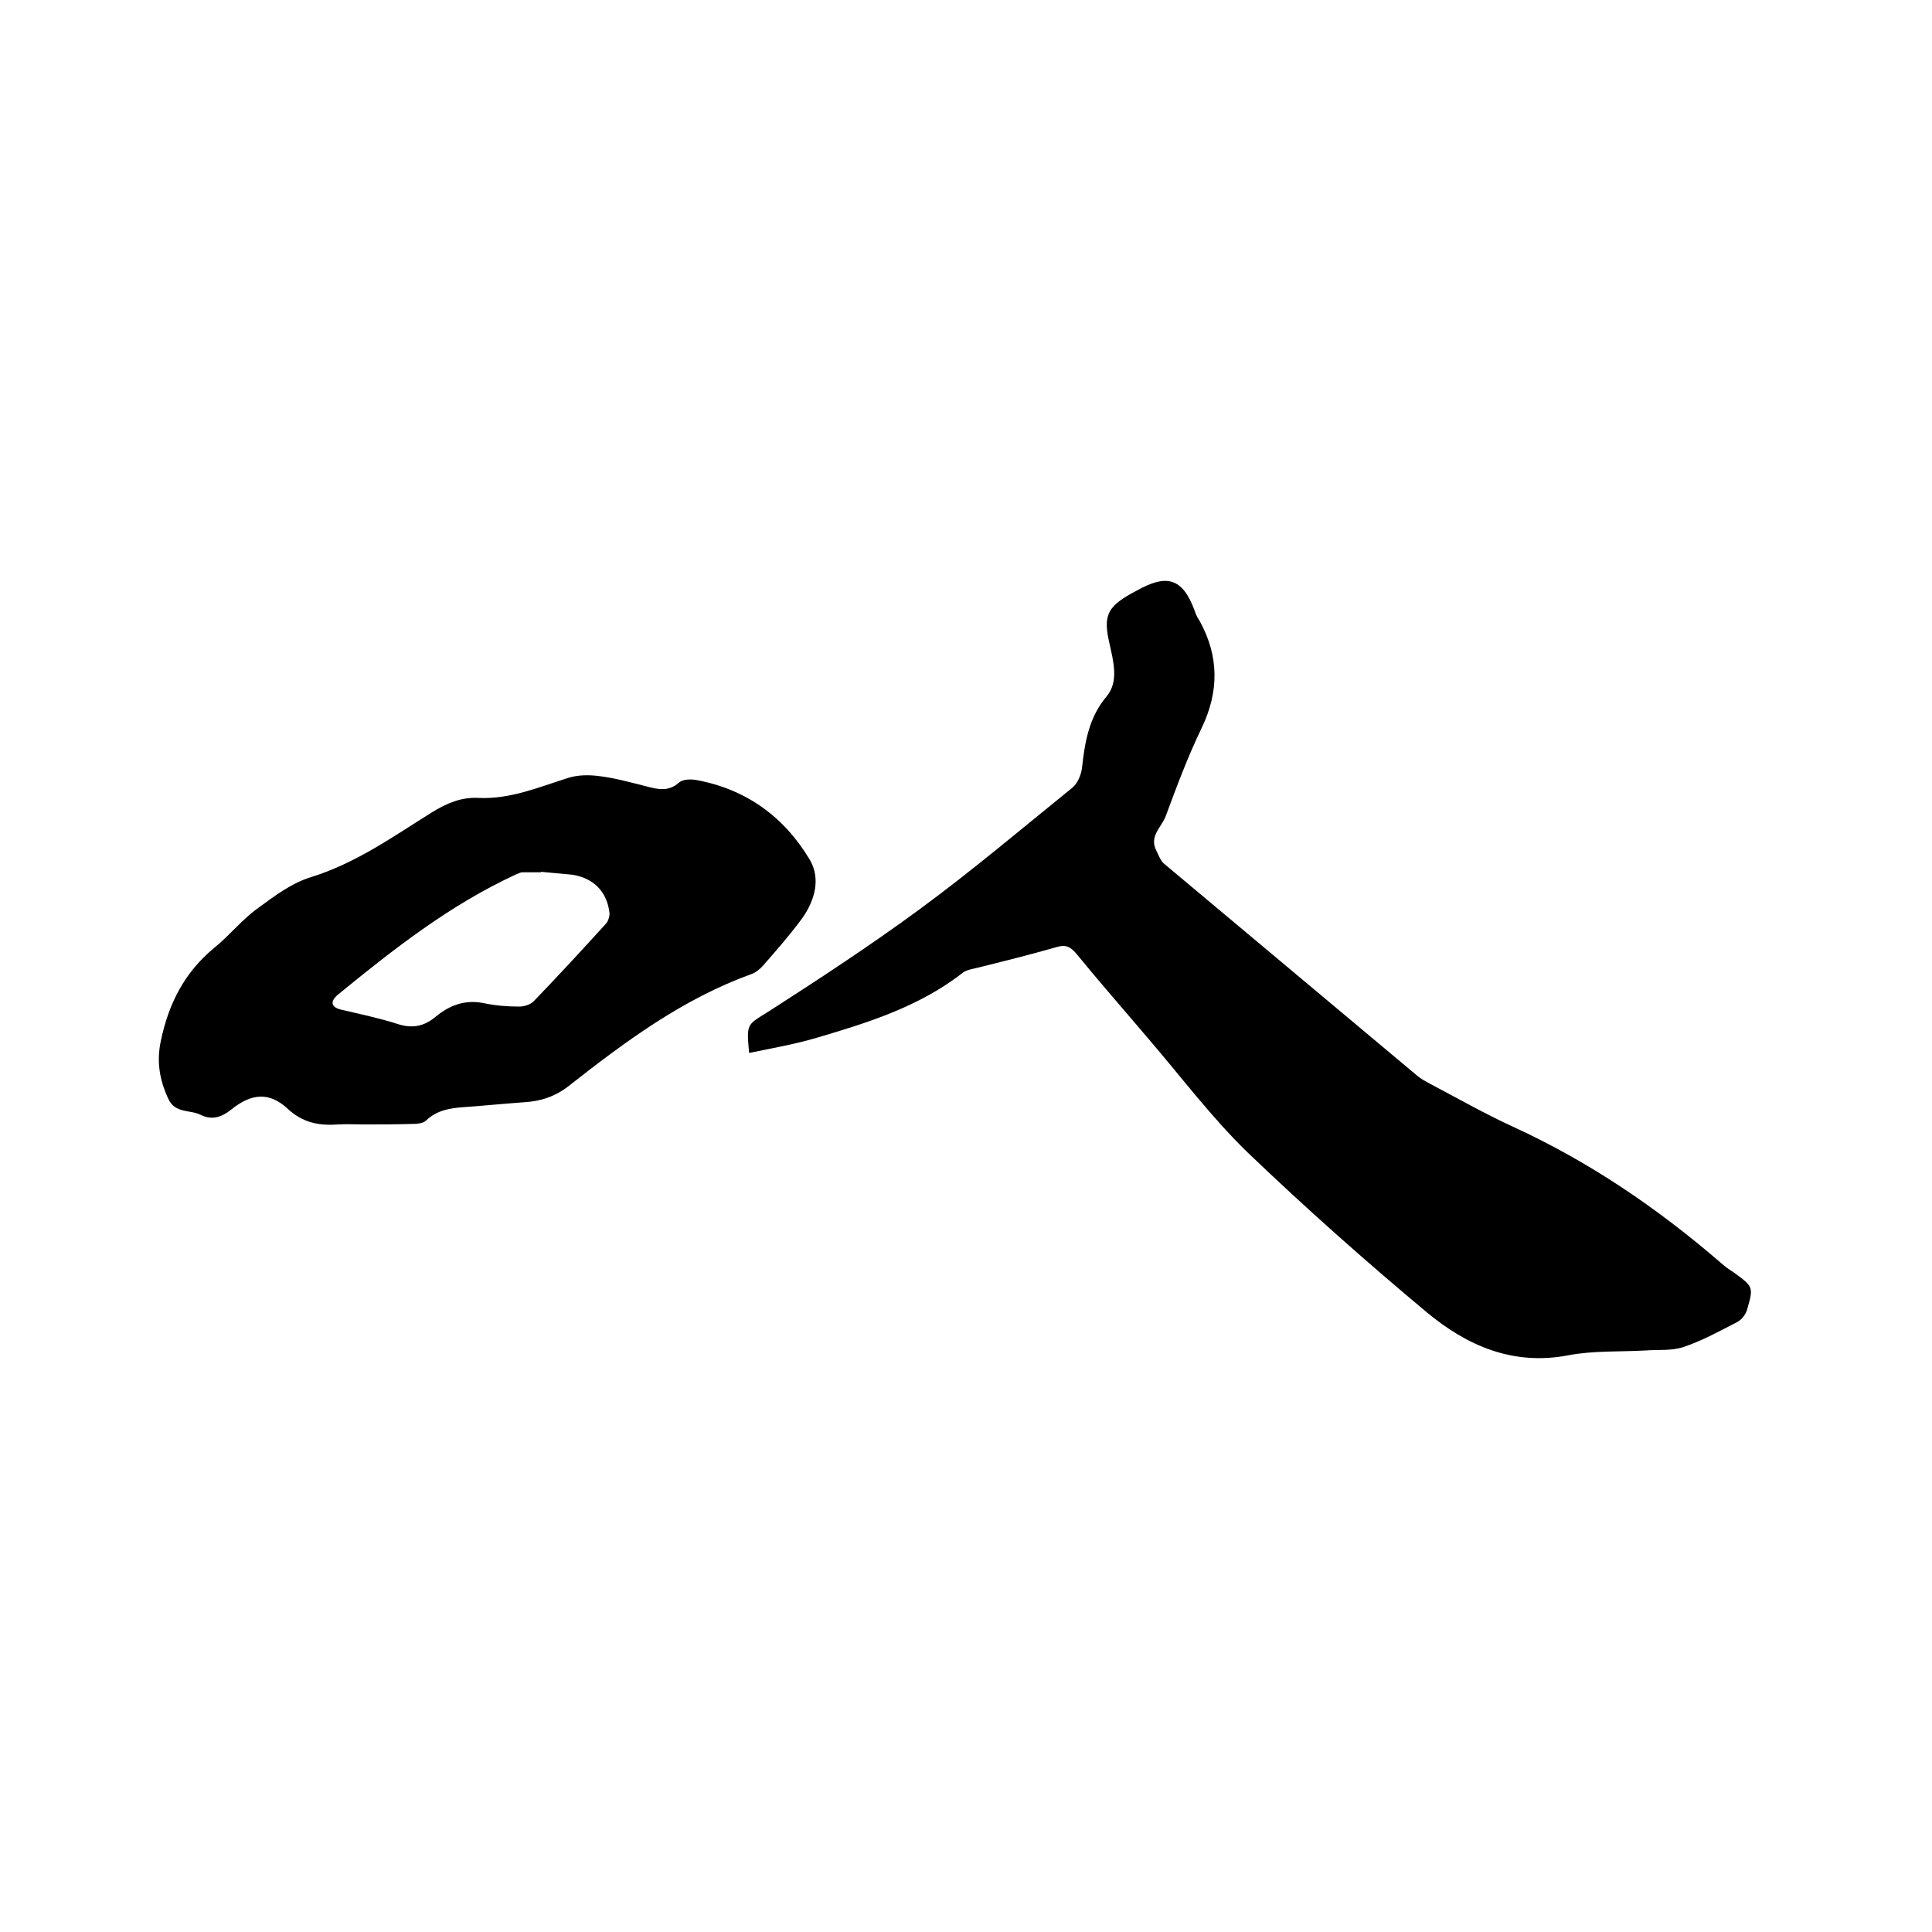 <svg enable-background="new 0 0 400 400" viewBox="0 0 400 400" xmlns="http://www.w3.org/2000/svg"><path d="m155.1 218c-.6-6.2-.4-5.8 3.9-8.5 10.6-6.8 21.1-13.7 31.2-21.1 10.9-8 21.3-16.8 31.8-25.3 1.1-.9 1.8-2.6 2-4 .6-5.4 1.4-10.5 5.1-14.9 2.6-3.1 1.4-7.3.6-11-1.3-5.6-.5-7.5 4.5-10.3.4-.2.7-.4 1.1-.6 6.1-3.4 9.5-2.9 12.1 4.3.2.7.6 1.4 1 2 4 7.3 4 14.6.4 22.1-2.9 6-5.2 12.2-7.5 18.4-.9 2.2-3.4 4.1-1.9 7 .5 1 .9 2.2 1.7 2.8 17.4 14.6 34.9 29.2 52.3 43.8.8.7 1.8 1.2 2.7 1.7 5.7 3 11.3 6.2 17.2 8.9 15.7 7.2 29.8 16.8 42.8 28 .9.8 1.8 1.5 2.8 2.1 4.1 3 4.2 3 2.8 7.8-.3 1-1.1 2-2 2.5-3.7 1.9-7.3 3.9-11.2 5.2-2.4.8-5.2.5-7.8.7-5.3.3-10.8 0-16 1-11.5 2.2-21-2-29.3-8.9-12.7-10.6-25.2-21.7-37.2-33.2-7.4-7.2-13.7-15.6-20.4-23.4-5-5.9-10.1-11.7-15-17.7-1.2-1.4-2.2-1.9-4.1-1.3-5.6 1.6-11.2 3-16.9 4.4-.9.2-1.9.4-2.6 1-8.9 6.9-19.4 10.2-29.9 13.3-4.7 1.4-9.4 2.2-14.2 3.2z"/><path d="m75.2 232.8c-1.7 0-3.4-.1-5.1 0-4 .3-7.4-.3-10.6-3.3-3.8-3.5-7.5-3.1-11.6.2-2 1.6-4 2.3-6.4 1.1-2.2-1.1-5.3-.2-6.7-3.4-1.8-3.9-2.4-7.7-1.5-11.9 1.6-7.7 4.9-14.2 11.1-19.3 3.1-2.5 5.7-5.8 8.9-8.1 3.4-2.5 7.1-5.3 11.1-6.5 9.3-2.9 17-8.4 25-13.4 3.1-1.9 6.1-3.2 9.7-3 6.5.3 12.4-2.2 18.4-4.1 2.1-.7 4.5-.7 6.7-.4 3.2.4 6.4 1.3 9.6 2.1 2.3.6 4.6 1.2 6.8-.8.8-.7 2.5-.7 3.6-.5 10.3 1.9 18.1 7.6 23.4 16.4 2.4 4 1.1 8.5-1.5 12.2-2.5 3.4-5.3 6.6-8.1 9.8-.7.8-1.6 1.5-2.5 1.8-14.1 5.1-26 13.9-37.7 23.1-2.8 2.2-5.8 3.2-9.2 3.4-4.1.3-8.2.7-12.3 1-3 .2-5.8.6-8.1 2.8-.6.6-1.9.7-2.9.7-3.5.1-6.8.1-10.1.1zm36.8-52.3v.1c-1.3 0-2.5 0-3.8 0-.5 0-1 .3-1.5.5-13.6 6.3-25.2 15.4-36.7 24.8-1.7 1.4-1.6 2.7.9 3.2 3.8.9 7.7 1.7 11.4 2.9 3.1 1 5.5.5 7.9-1.5 2.9-2.4 6.1-3.6 10-2.8 2.4.5 4.8.7 7.3.7 1 0 2.3-.4 3-1.1 5.1-5.3 10-10.6 14.9-16 .5-.5.8-1.5.8-2.2-.5-4.5-3.3-7.3-7.7-8-2.3-.2-4.4-.4-6.5-.6z"/></svg>